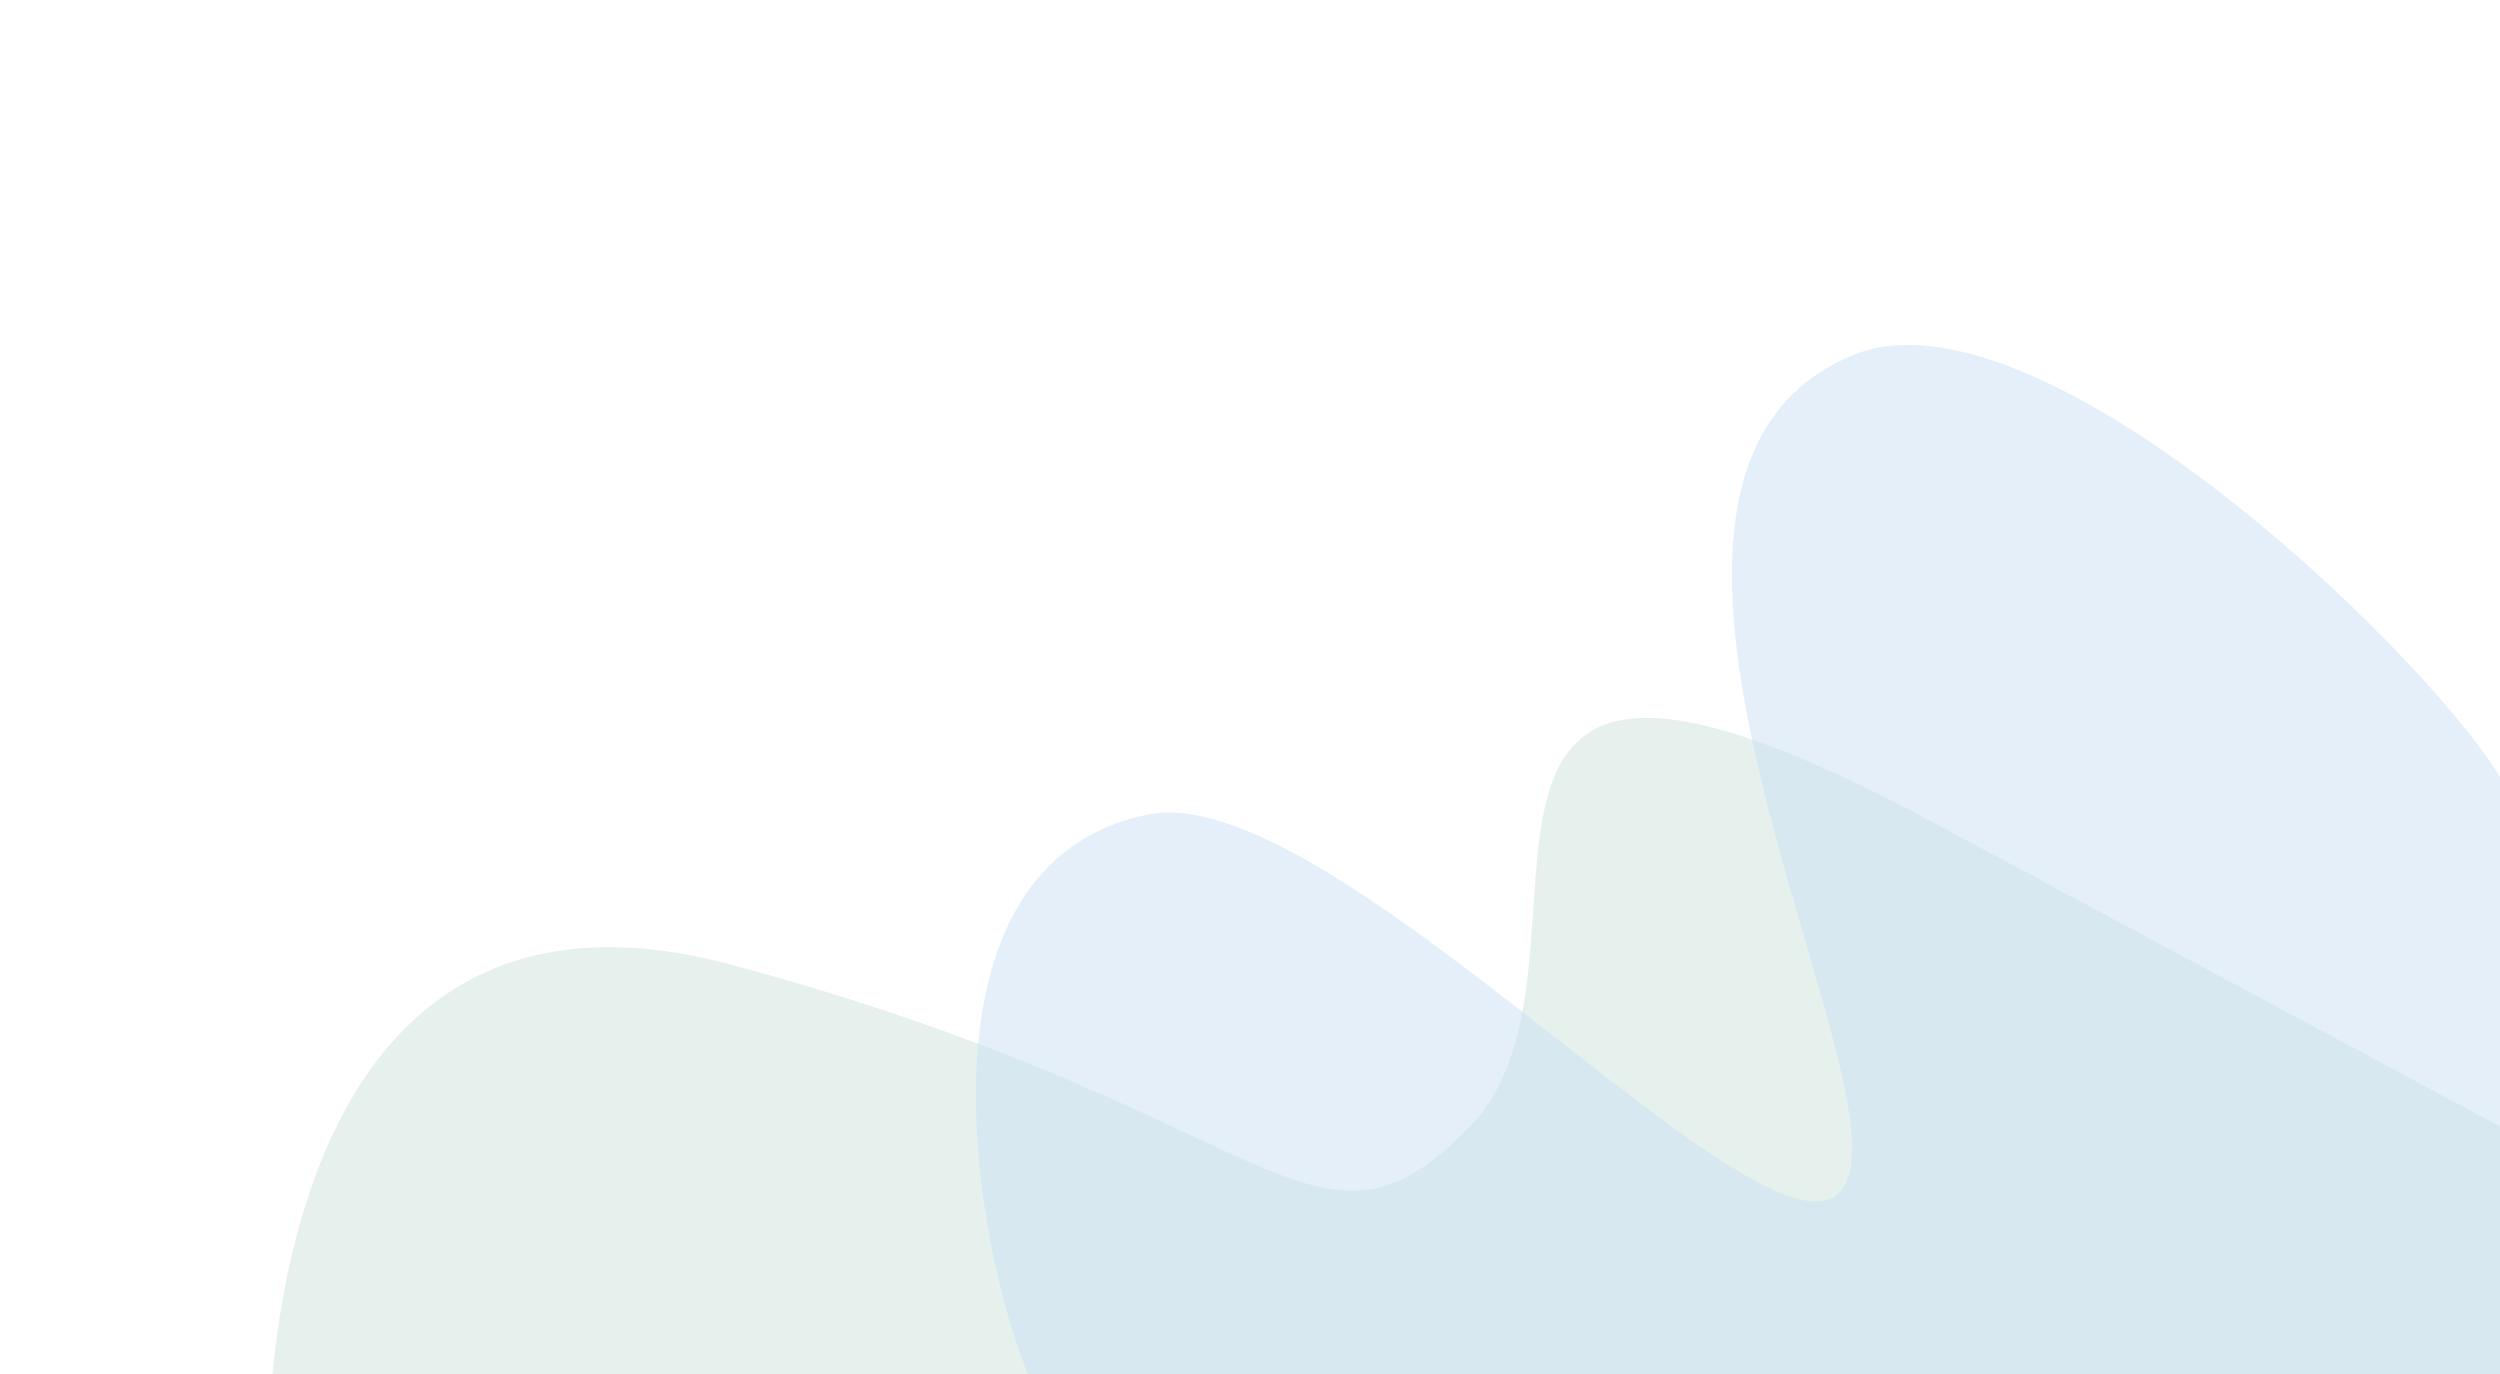 <?xml version="1.0" encoding="UTF-8"?> <svg xmlns="http://www.w3.org/2000/svg" width="13447" height="7393" viewBox="0 0 13447 7393" fill="none"> <g clip-path="url(#clip0)"> <path d="M3934.69 5189.2C1570.92 4553.59 1311.03 7274.82 1476.56 8714.89H15852.9V7349.31C15050.1 6918.94 12833.6 5730.47 10390.4 4419.51C7336.35 2780.8 8751.63 5189.2 7907.43 6058.21C7063.22 6927.21 6889.42 5983.72 3934.69 5189.2Z" fill="#CEE2DA" fill-opacity="0.5"></path> <g style="mix-blend-mode:multiply"> <path d="M6173.29 4381.27C4854 4651.88 5252.82 6729.23 5530.56 7393H13447V4178.31C13009 3469.48 10948 1499.2 9962.05 1911.9C8507.43 2520.79 9962.05 5294.6 9962.05 6174.1C9962.05 7432.21 7258.87 4158.59 6173.29 4381.27Z" fill="#CAE1F7" fill-opacity="0.5"></path> </g> </g> <defs> <clipPath id="clip0"> <rect width="13447" height="7393" fill="white"></rect> </clipPath> </defs> </svg> 
